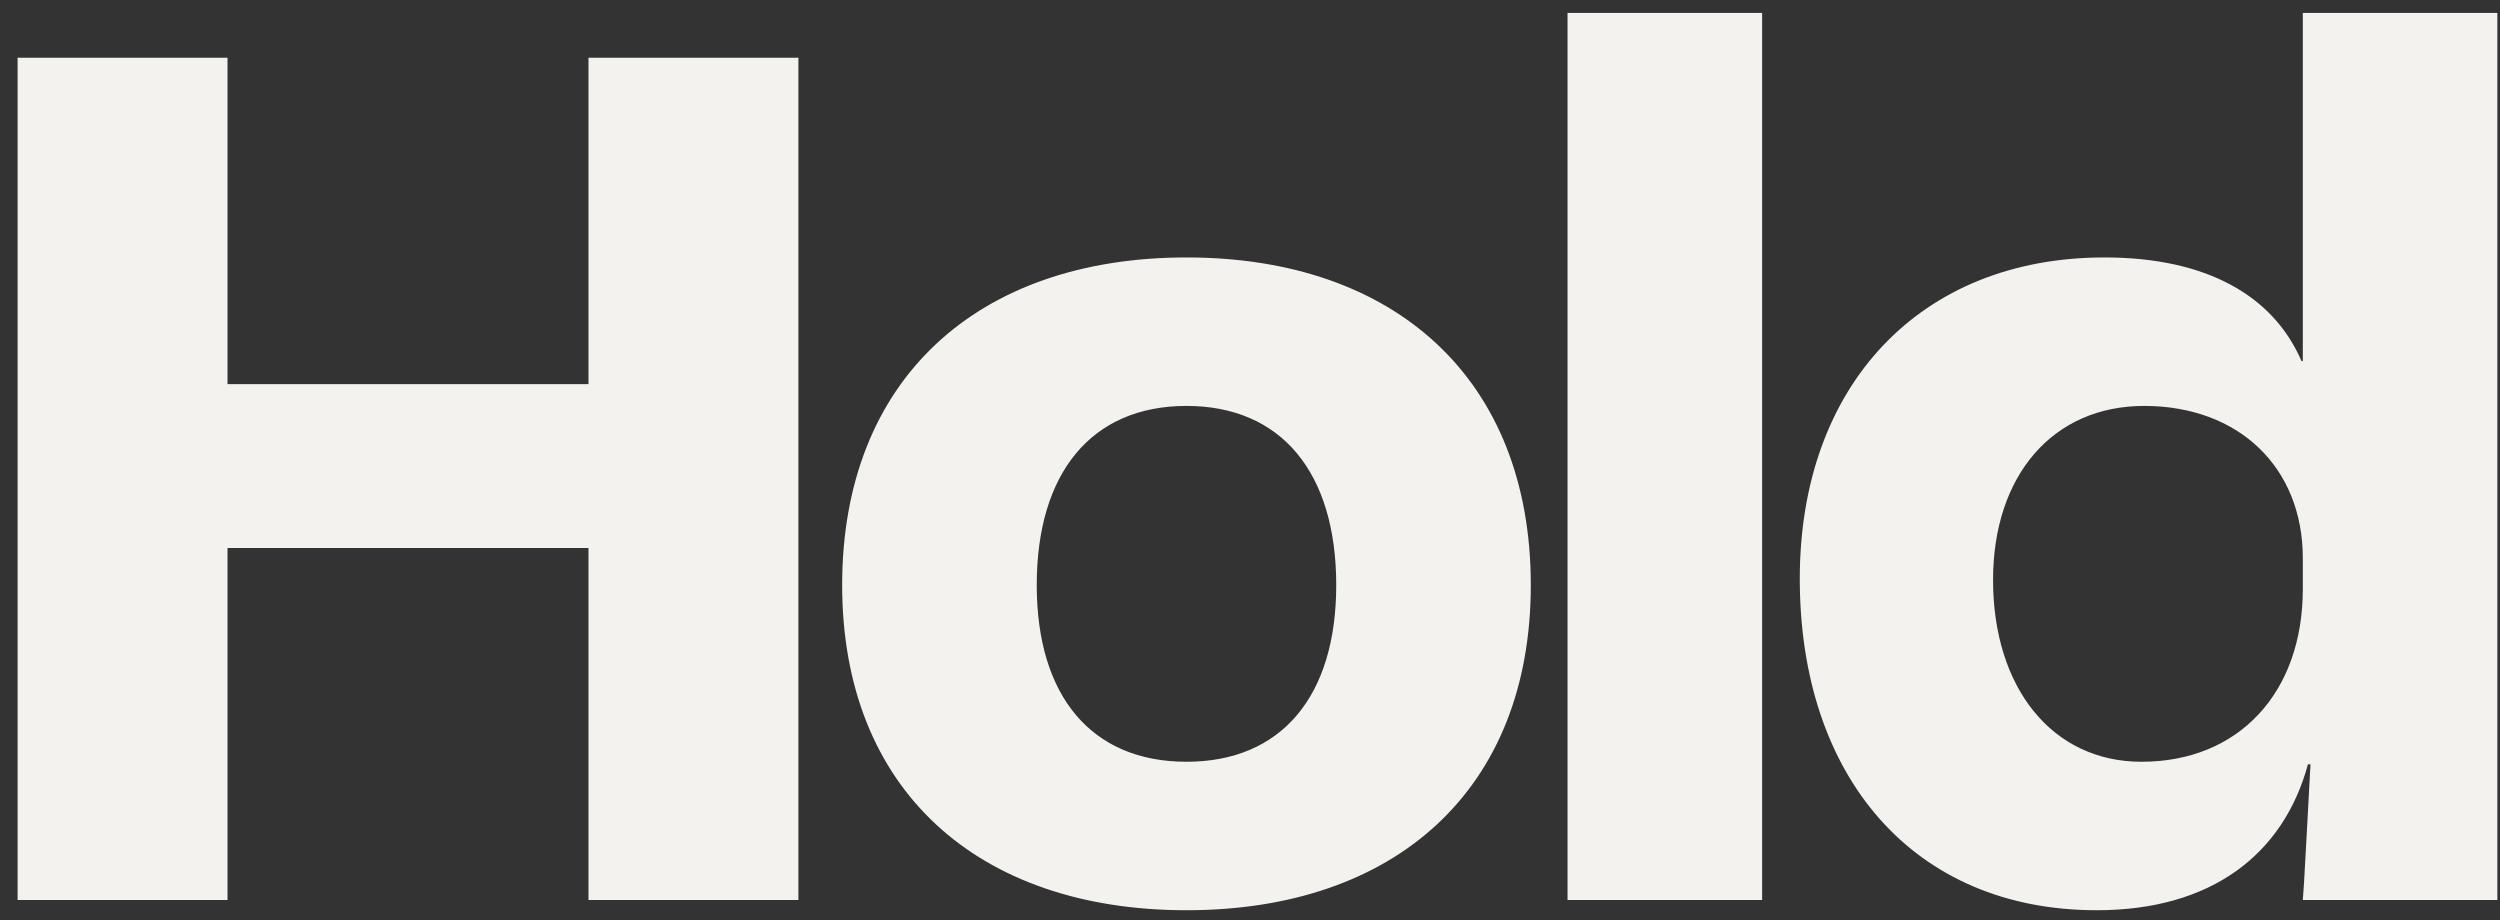 <svg width="125" height="46" viewBox="0 0 125 46" fill="none" xmlns="http://www.w3.org/2000/svg">
<rect x="0" y="0" width="125" height="46" fill="#333333" stroke="none"/>
<path d="M0.88 45V2.888H11.376V19.208H29.424V2.888H39.92V45H29.424V27.4H11.376V45H0.88ZM59.325 45.512C48.892 45.512 42.108 39.496 42.108 29.256C42.108 18.952 48.892 12.872 59.325 12.872C69.757 12.872 76.54 18.952 76.54 29.256C76.54 39.496 69.757 45.512 59.325 45.512ZM59.325 38.088C64.061 38.088 66.812 34.824 66.812 29.256C66.812 23.624 64.061 20.296 59.325 20.296C54.589 20.296 51.837 23.624 51.837 29.256C51.837 34.824 54.589 38.088 59.325 38.088ZM78.377 45V0.648H88.106V45H78.377ZM104.837 45.512C95.684 45.512 89.989 38.856 89.989 28.936C89.989 19.272 96.004 12.872 105.221 12.872C110.34 12.872 113.669 14.792 115.077 18.056H115.141V0.648H124.868V45H115.141C115.205 44.36 115.333 41.608 115.525 38.216H115.397C114.181 42.696 110.597 45.512 104.837 45.512ZM107.076 38.088C111.941 38.088 115.141 34.632 115.141 29.448V27.912C115.141 23.368 111.941 20.296 107.205 20.296C102.661 20.296 99.653 23.752 99.653 29C99.653 34.376 102.597 38.088 107.076 38.088Z" fill="#F3F2EE"/>
</svg>
